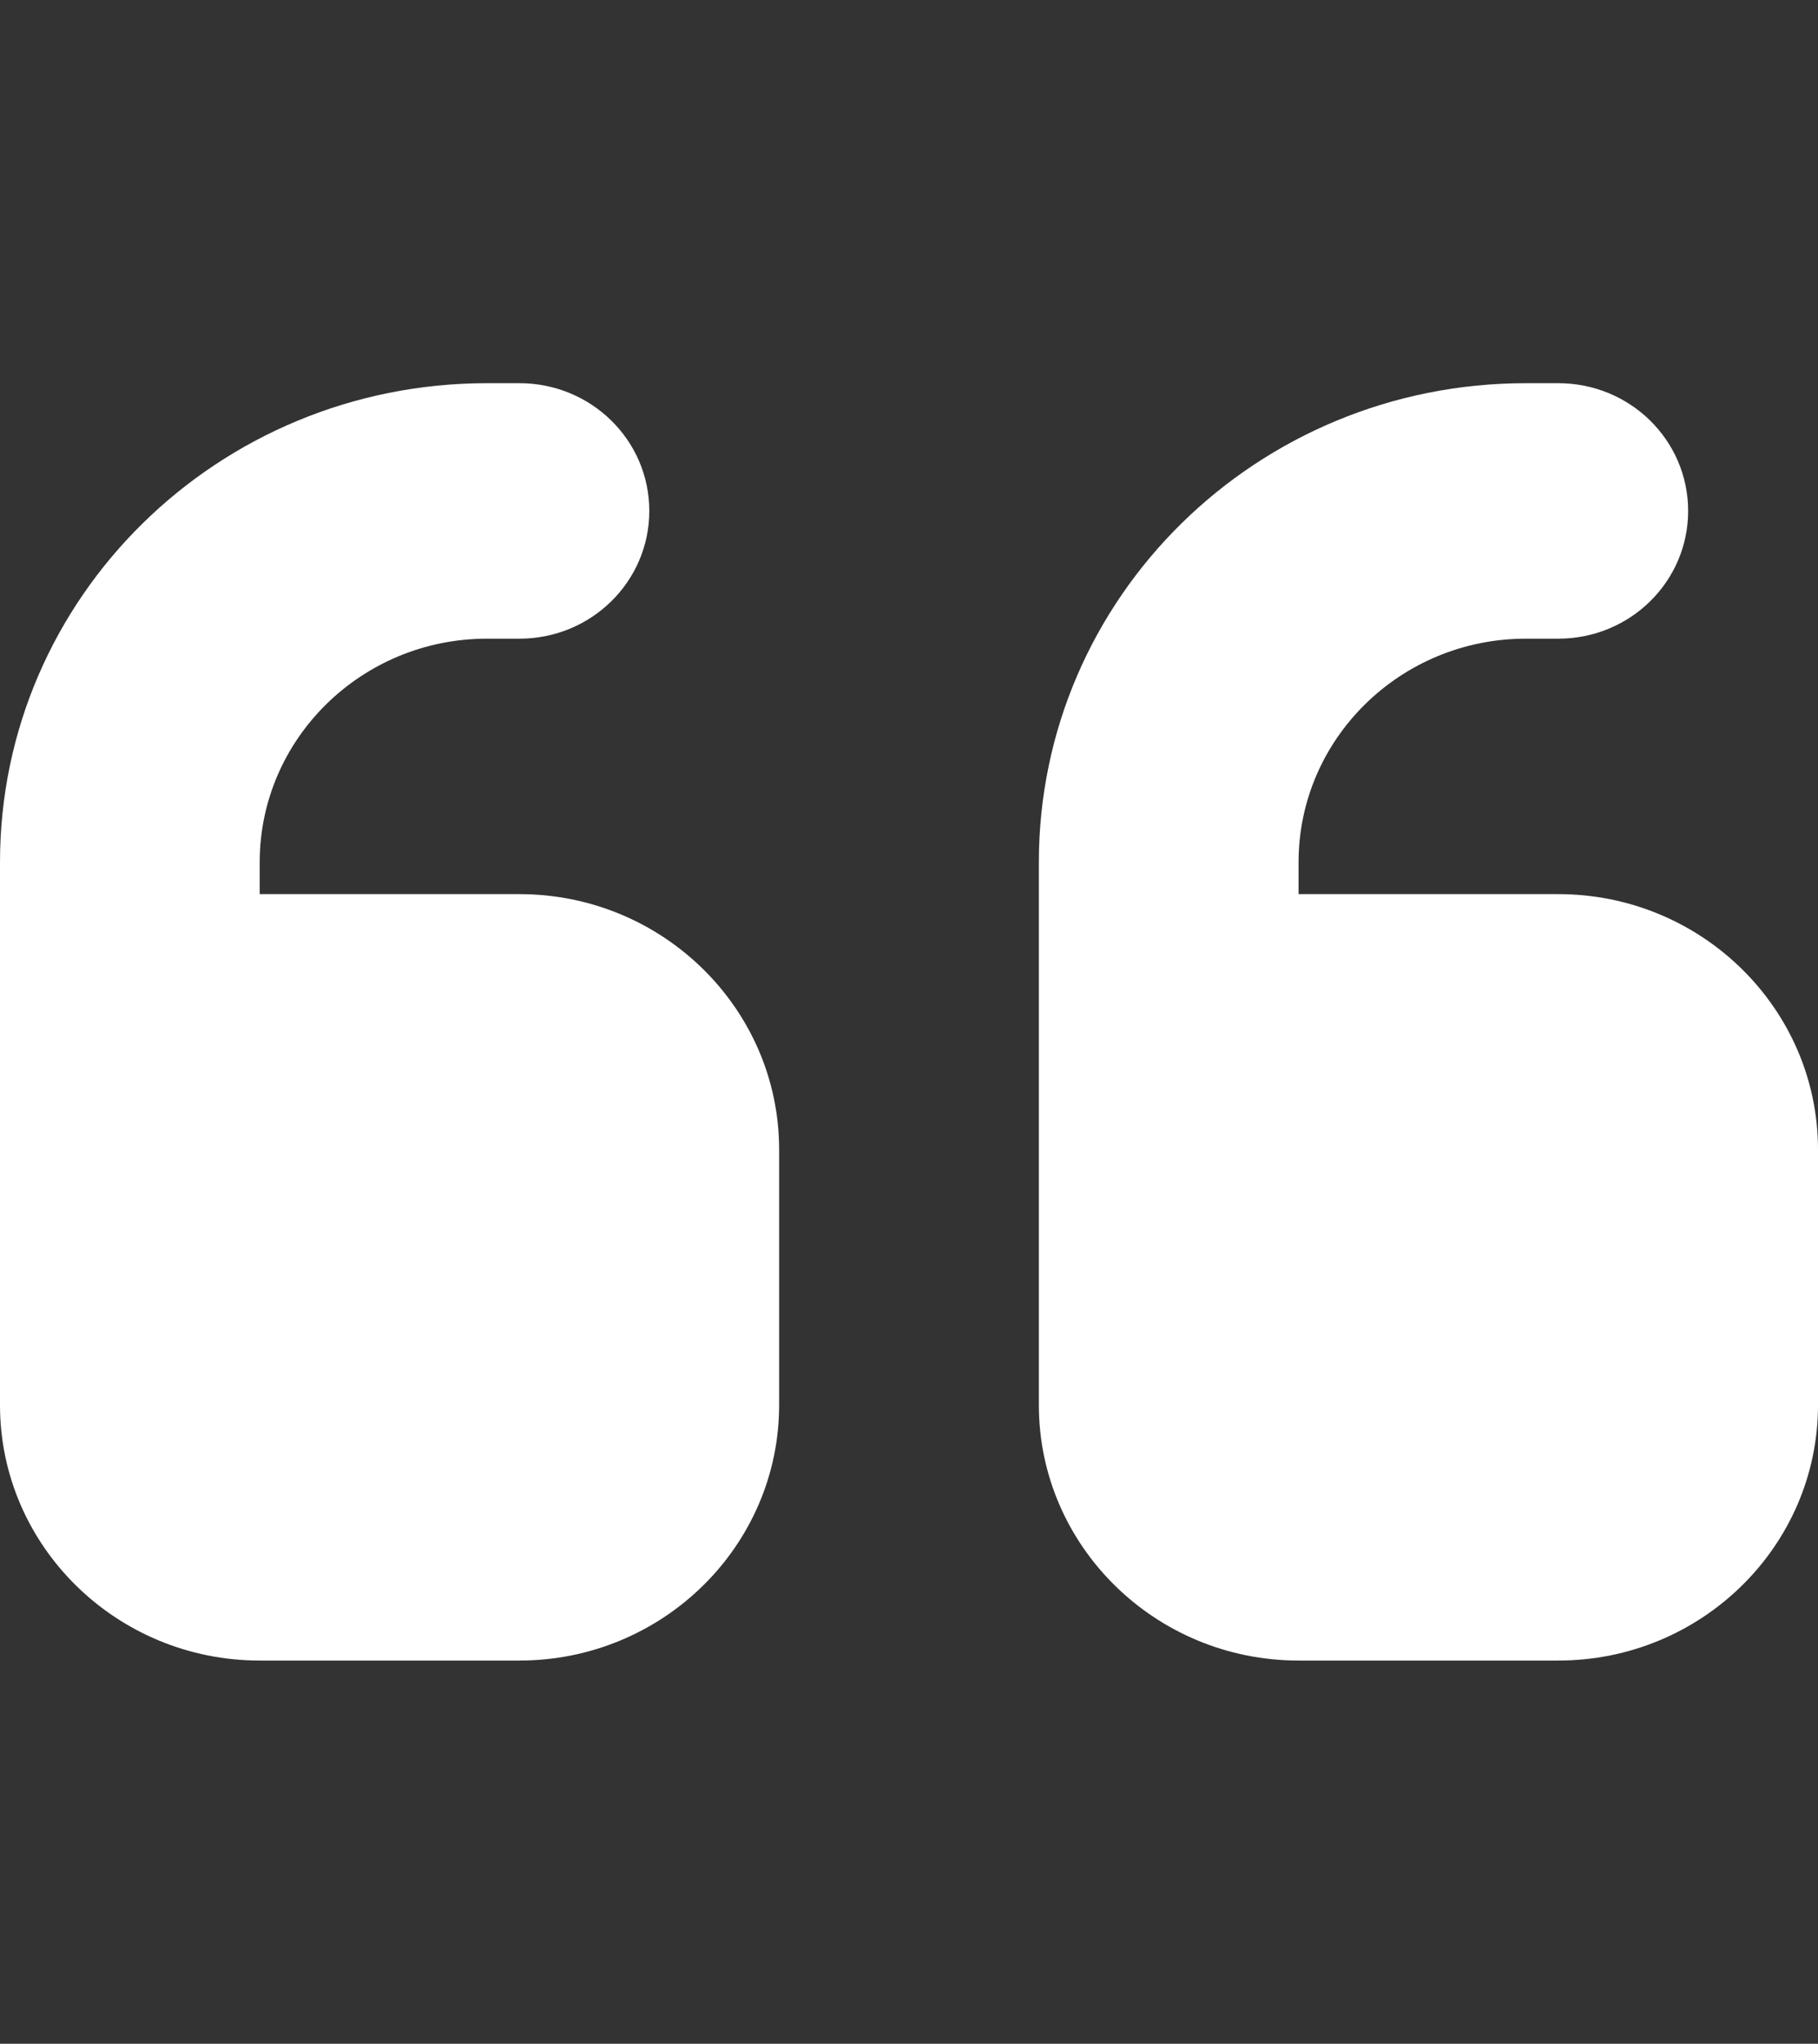 <svg width="81" height="91" viewBox="0 0 81 91" fill="none" xmlns="http://www.w3.org/2000/svg">
<rect x="0" y="0" width="81" height="91" fill="#333333" stroke="none"/>
<path d="M0 38.391C0 26.607 9.709 17.062 21.696 17.062H23.143C26.343 17.062 28.929 19.604 28.929 22.75C28.929 25.896 26.343 28.438 23.143 28.438H21.696C16.11 28.438 11.571 32.899 11.571 38.391V39.812H23.143C29.525 39.812 34.714 44.913 34.714 51.188V62.562C34.714 68.837 29.525 73.938 23.143 73.938H11.571C5.189 73.938 0 68.837 0 62.562V56.875V51.188V38.391ZM46.286 38.391C46.286 26.607 55.995 17.062 67.982 17.062H69.429C72.629 17.062 75.214 19.604 75.214 22.75C75.214 25.896 72.629 28.438 69.429 28.438H67.982C62.395 28.438 57.857 32.899 57.857 38.391V39.812H69.429C75.811 39.812 81 44.913 81 51.188V62.562C81 68.837 75.811 73.938 69.429 73.938H57.857C51.475 73.938 46.286 68.837 46.286 62.562V56.875V51.188V38.391Z" fill="white"/>
</svg>
